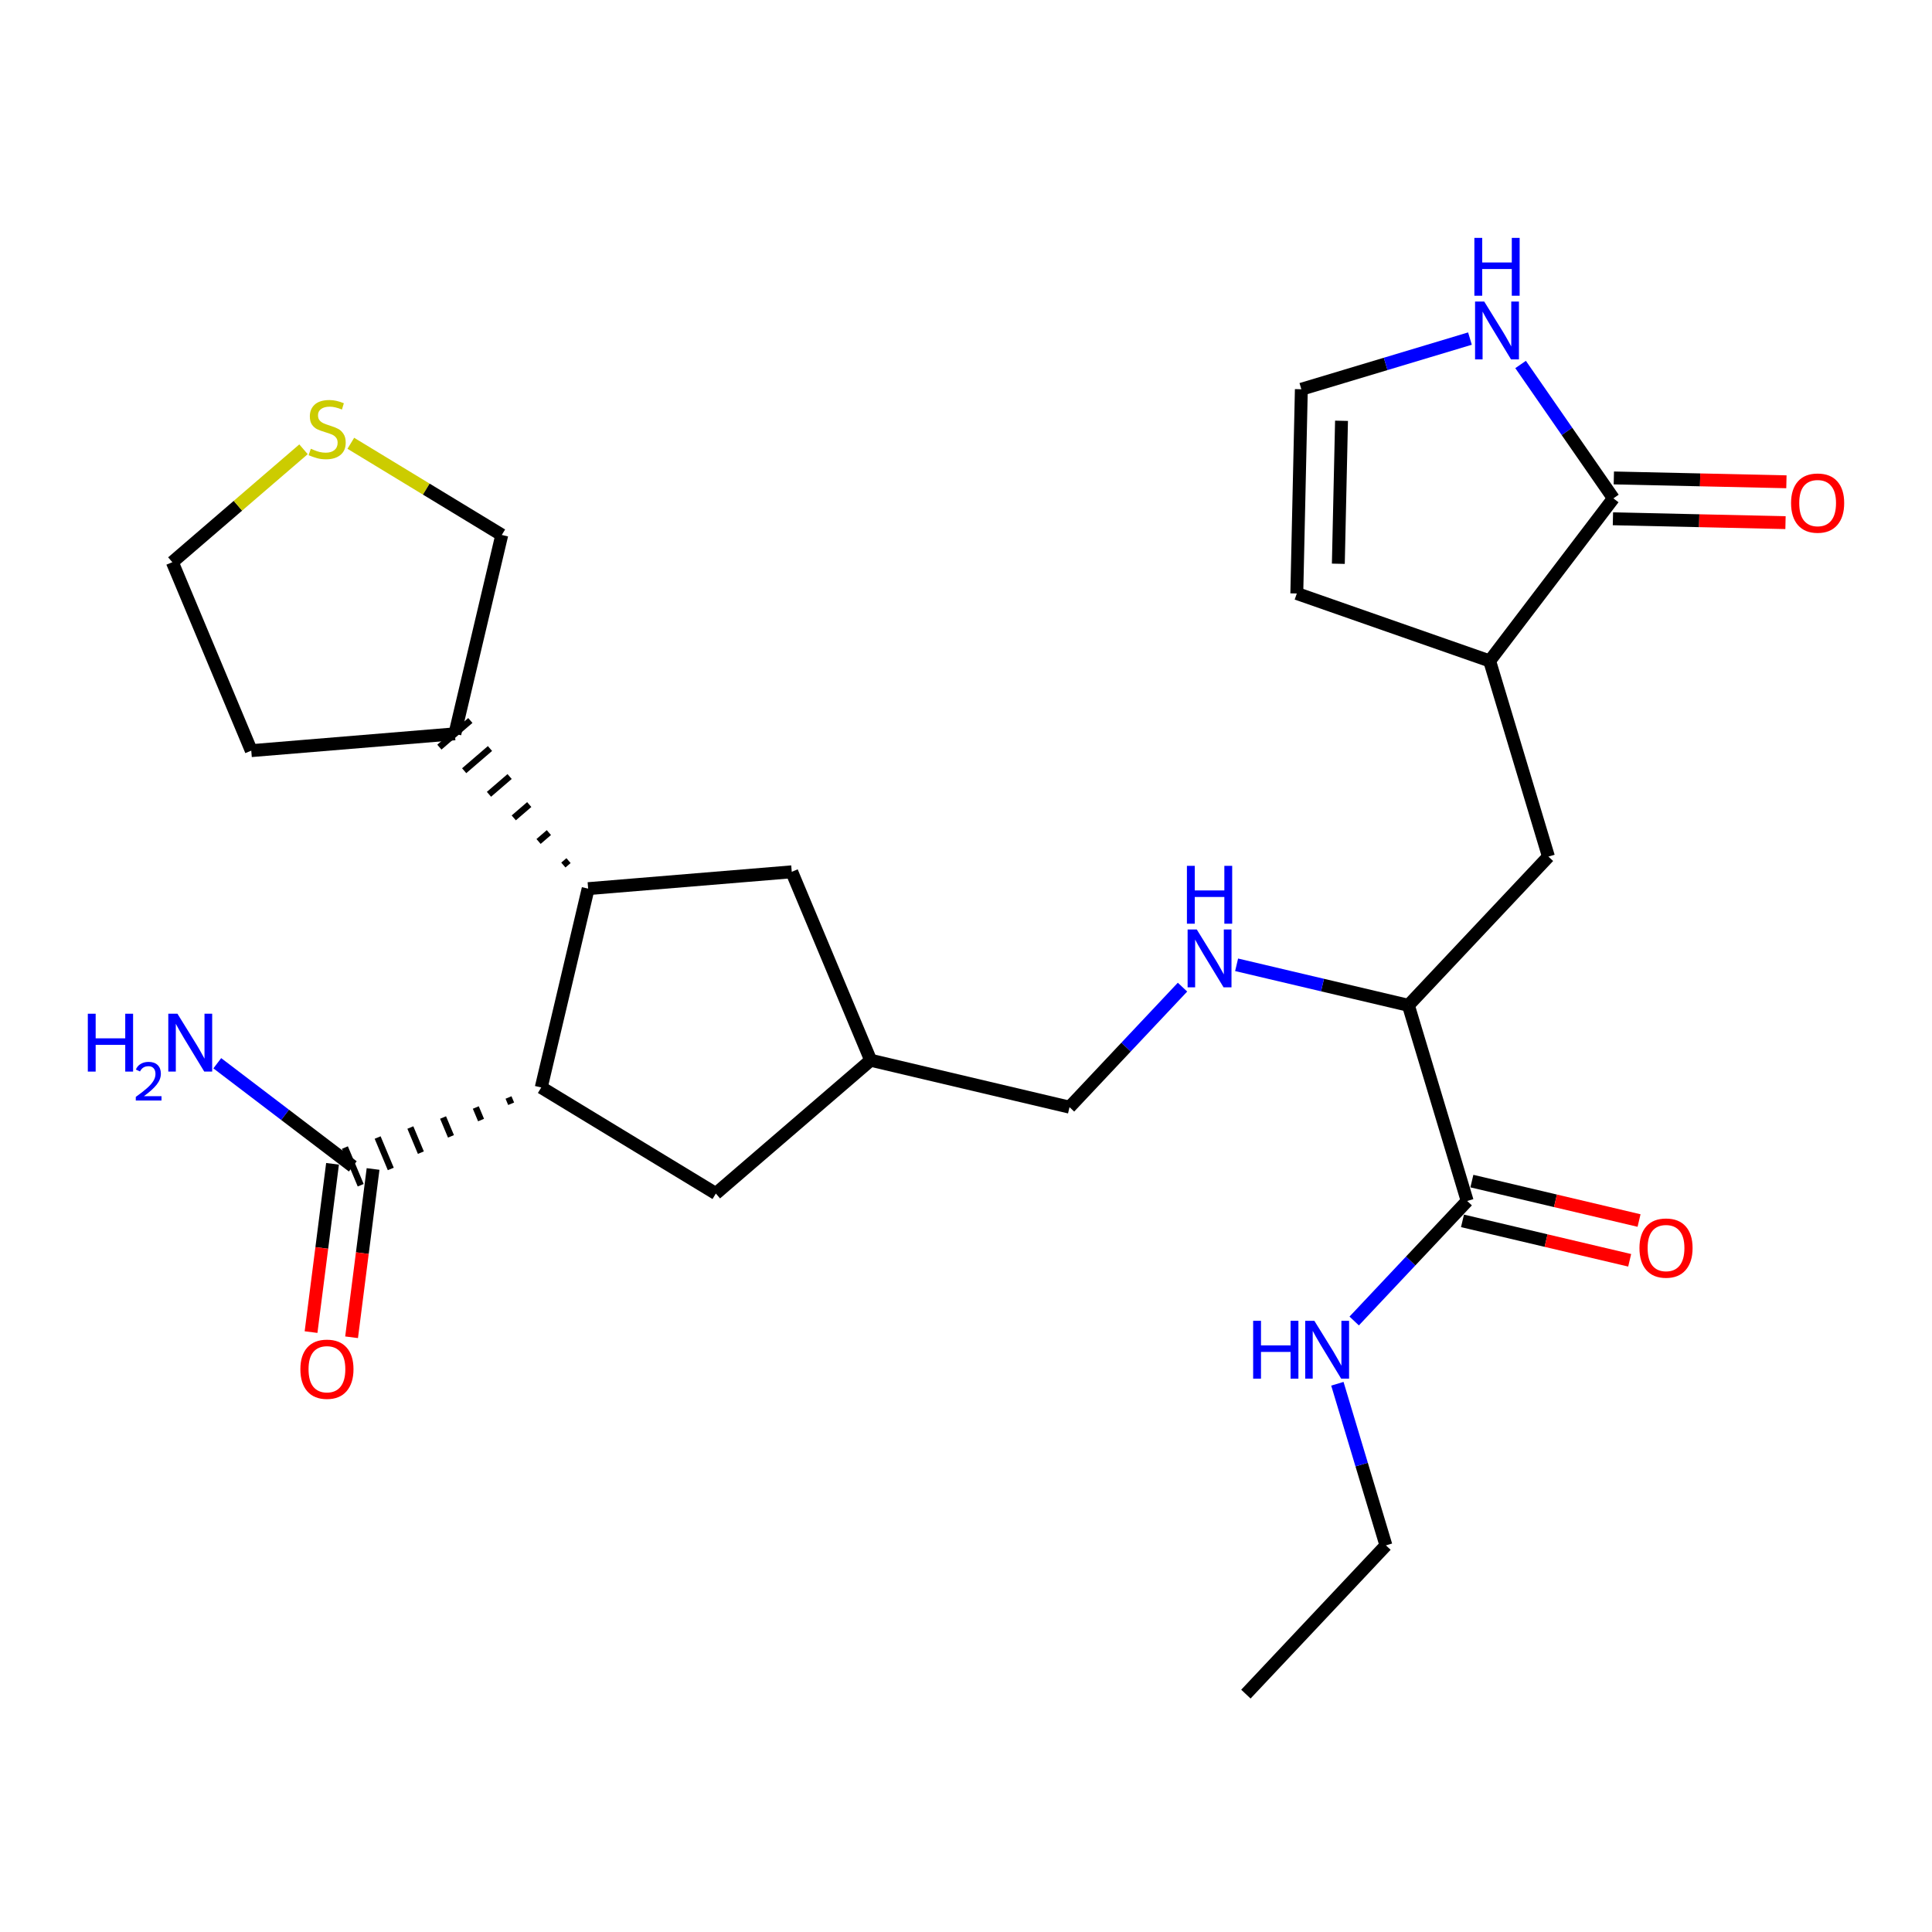 <?xml version='1.0' encoding='iso-8859-1'?>
<svg version='1.1' baseProfile='full'
              xmlns='http://www.w3.org/2000/svg'
                      xmlns:rdkit='http://www.rdkit.org/xml'
                      xmlns:xlink='http://www.w3.org/1999/xlink'
                  xml:space='preserve'
width='300px' height='300px' viewBox='0 0 300 300'>
<!-- END OF HEADER -->
<rect style='opacity:1.0;fill:#FFFFFF;stroke:none' width='300' height='300' x='0' y='0'> </rect>
<rect style='opacity:1.0;fill:#FFFFFF;stroke:none' width='300' height='300' x='0' y='0'> </rect>
<path class='bond-0 atom-0 atom-1' d='M 193.461,263.062 L 215.207,239.965' style='fill:none;fill-rule:evenodd;stroke:#000000;stroke-width:2.0px;stroke-linecap:butt;stroke-linejoin:miter;stroke-opacity:1' />
<path class='bond-1 atom-1 atom-2' d='M 215.207,239.965 L 211.436,227.417' style='fill:none;fill-rule:evenodd;stroke:#000000;stroke-width:2.0px;stroke-linecap:butt;stroke-linejoin:miter;stroke-opacity:1' />
<path class='bond-1 atom-1 atom-2' d='M 211.436,227.417 L 207.666,214.869' style='fill:none;fill-rule:evenodd;stroke:#0000FF;stroke-width:2.0px;stroke-linecap:butt;stroke-linejoin:miter;stroke-opacity:1' />
<path class='bond-2 atom-2 atom-3' d='M 210.278,205.123 L 219.051,195.805' style='fill:none;fill-rule:evenodd;stroke:#0000FF;stroke-width:2.0px;stroke-linecap:butt;stroke-linejoin:miter;stroke-opacity:1' />
<path class='bond-2 atom-2 atom-3' d='M 219.051,195.805 L 227.824,186.487' style='fill:none;fill-rule:evenodd;stroke:#000000;stroke-width:2.0px;stroke-linecap:butt;stroke-linejoin:miter;stroke-opacity:1' />
<path class='bond-3 atom-3 atom-4' d='M 227.095,189.575 L 240.074,192.637' style='fill:none;fill-rule:evenodd;stroke:#000000;stroke-width:2.0px;stroke-linecap:butt;stroke-linejoin:miter;stroke-opacity:1' />
<path class='bond-3 atom-3 atom-4' d='M 240.074,192.637 L 253.054,195.699' style='fill:none;fill-rule:evenodd;stroke:#FF0000;stroke-width:2.0px;stroke-linecap:butt;stroke-linejoin:miter;stroke-opacity:1' />
<path class='bond-3 atom-3 atom-4' d='M 228.552,183.4 L 241.531,186.462' style='fill:none;fill-rule:evenodd;stroke:#000000;stroke-width:2.0px;stroke-linecap:butt;stroke-linejoin:miter;stroke-opacity:1' />
<path class='bond-3 atom-3 atom-4' d='M 241.531,186.462 L 254.51,189.524' style='fill:none;fill-rule:evenodd;stroke:#FF0000;stroke-width:2.0px;stroke-linecap:butt;stroke-linejoin:miter;stroke-opacity:1' />
<path class='bond-4 atom-3 atom-5' d='M 227.824,186.487 L 218.695,156.106' style='fill:none;fill-rule:evenodd;stroke:#000000;stroke-width:2.0px;stroke-linecap:butt;stroke-linejoin:miter;stroke-opacity:1' />
<path class='bond-5 atom-5 atom-6' d='M 218.695,156.106 L 240.441,133.01' style='fill:none;fill-rule:evenodd;stroke:#000000;stroke-width:2.0px;stroke-linecap:butt;stroke-linejoin:miter;stroke-opacity:1' />
<path class='bond-12 atom-5 atom-13' d='M 218.695,156.106 L 205.357,152.96' style='fill:none;fill-rule:evenodd;stroke:#000000;stroke-width:2.0px;stroke-linecap:butt;stroke-linejoin:miter;stroke-opacity:1' />
<path class='bond-12 atom-5 atom-13' d='M 205.357,152.96 L 192.019,149.813' style='fill:none;fill-rule:evenodd;stroke:#0000FF;stroke-width:2.0px;stroke-linecap:butt;stroke-linejoin:miter;stroke-opacity:1' />
<path class='bond-6 atom-6 atom-7' d='M 240.441,133.01 L 231.312,102.629' style='fill:none;fill-rule:evenodd;stroke:#000000;stroke-width:2.0px;stroke-linecap:butt;stroke-linejoin:miter;stroke-opacity:1' />
<path class='bond-7 atom-7 atom-8' d='M 231.312,102.629 L 201.367,92.157' style='fill:none;fill-rule:evenodd;stroke:#000000;stroke-width:2.0px;stroke-linecap:butt;stroke-linejoin:miter;stroke-opacity:1' />
<path class='bond-27 atom-11 atom-7' d='M 250.525,77.386 L 231.312,102.629' style='fill:none;fill-rule:evenodd;stroke:#000000;stroke-width:2.0px;stroke-linecap:butt;stroke-linejoin:miter;stroke-opacity:1' />
<path class='bond-8 atom-8 atom-9' d='M 201.367,92.157 L 202.073,60.442' style='fill:none;fill-rule:evenodd;stroke:#000000;stroke-width:2.0px;stroke-linecap:butt;stroke-linejoin:miter;stroke-opacity:1' />
<path class='bond-8 atom-8 atom-9' d='M 207.816,87.541 L 208.31,65.34' style='fill:none;fill-rule:evenodd;stroke:#000000;stroke-width:2.0px;stroke-linecap:butt;stroke-linejoin:miter;stroke-opacity:1' />
<path class='bond-9 atom-9 atom-10' d='M 202.073,60.442 L 215.163,56.508' style='fill:none;fill-rule:evenodd;stroke:#000000;stroke-width:2.0px;stroke-linecap:butt;stroke-linejoin:miter;stroke-opacity:1' />
<path class='bond-9 atom-9 atom-10' d='M 215.163,56.508 L 228.254,52.575' style='fill:none;fill-rule:evenodd;stroke:#0000FF;stroke-width:2.0px;stroke-linecap:butt;stroke-linejoin:miter;stroke-opacity:1' />
<path class='bond-10 atom-10 atom-11' d='M 236.117,56.598 L 243.321,66.992' style='fill:none;fill-rule:evenodd;stroke:#0000FF;stroke-width:2.0px;stroke-linecap:butt;stroke-linejoin:miter;stroke-opacity:1' />
<path class='bond-10 atom-10 atom-11' d='M 243.321,66.992 L 250.525,77.386' style='fill:none;fill-rule:evenodd;stroke:#000000;stroke-width:2.0px;stroke-linecap:butt;stroke-linejoin:miter;stroke-opacity:1' />
<path class='bond-11 atom-11 atom-12' d='M 250.454,80.557 L 263.853,80.856' style='fill:none;fill-rule:evenodd;stroke:#000000;stroke-width:2.0px;stroke-linecap:butt;stroke-linejoin:miter;stroke-opacity:1' />
<path class='bond-11 atom-11 atom-12' d='M 263.853,80.856 L 277.252,81.154' style='fill:none;fill-rule:evenodd;stroke:#FF0000;stroke-width:2.0px;stroke-linecap:butt;stroke-linejoin:miter;stroke-opacity:1' />
<path class='bond-11 atom-11 atom-12' d='M 250.595,74.214 L 263.994,74.513' style='fill:none;fill-rule:evenodd;stroke:#000000;stroke-width:2.0px;stroke-linecap:butt;stroke-linejoin:miter;stroke-opacity:1' />
<path class='bond-11 atom-11 atom-12' d='M 263.994,74.513 L 277.393,74.811' style='fill:none;fill-rule:evenodd;stroke:#FF0000;stroke-width:2.0px;stroke-linecap:butt;stroke-linejoin:miter;stroke-opacity:1' />
<path class='bond-13 atom-13 atom-14' d='M 183.619,153.283 L 174.846,162.601' style='fill:none;fill-rule:evenodd;stroke:#0000FF;stroke-width:2.0px;stroke-linecap:butt;stroke-linejoin:miter;stroke-opacity:1' />
<path class='bond-13 atom-13 atom-14' d='M 174.846,162.601 L 166.073,171.919' style='fill:none;fill-rule:evenodd;stroke:#000000;stroke-width:2.0px;stroke-linecap:butt;stroke-linejoin:miter;stroke-opacity:1' />
<path class='bond-14 atom-14 atom-15' d='M 166.073,171.919 L 135.198,164.634' style='fill:none;fill-rule:evenodd;stroke:#000000;stroke-width:2.0px;stroke-linecap:butt;stroke-linejoin:miter;stroke-opacity:1' />
<path class='bond-15 atom-15 atom-16' d='M 135.198,164.634 L 111.157,185.331' style='fill:none;fill-rule:evenodd;stroke:#000000;stroke-width:2.0px;stroke-linecap:butt;stroke-linejoin:miter;stroke-opacity:1' />
<path class='bond-28 atom-27 atom-15' d='M 122.943,135.374 L 135.198,164.634' style='fill:none;fill-rule:evenodd;stroke:#000000;stroke-width:2.0px;stroke-linecap:butt;stroke-linejoin:miter;stroke-opacity:1' />
<path class='bond-16 atom-16 atom-17' d='M 111.157,185.331 L 84.043,168.862' style='fill:none;fill-rule:evenodd;stroke:#000000;stroke-width:2.0px;stroke-linecap:butt;stroke-linejoin:miter;stroke-opacity:1' />
<path class='bond-17 atom-17 atom-18' d='M 78.963,170.417 L 79.371,171.392' style='fill:none;fill-rule:evenodd;stroke:#000000;stroke-width:1.0px;stroke-linecap:butt;stroke-linejoin:miter;stroke-opacity:1' />
<path class='bond-17 atom-17 atom-18' d='M 73.882,171.972 L 74.698,173.922' style='fill:none;fill-rule:evenodd;stroke:#000000;stroke-width:1.0px;stroke-linecap:butt;stroke-linejoin:miter;stroke-opacity:1' />
<path class='bond-17 atom-17 atom-18' d='M 68.8,173.526 L 70.026,176.453' style='fill:none;fill-rule:evenodd;stroke:#000000;stroke-width:1.0px;stroke-linecap:butt;stroke-linejoin:miter;stroke-opacity:1' />
<path class='bond-17 atom-17 atom-18' d='M 63.72,175.081 L 65.353,178.983' style='fill:none;fill-rule:evenodd;stroke:#000000;stroke-width:1.0px;stroke-linecap:butt;stroke-linejoin:miter;stroke-opacity:1' />
<path class='bond-17 atom-17 atom-18' d='M 58.639,176.636 L 60.681,181.513' style='fill:none;fill-rule:evenodd;stroke:#000000;stroke-width:1.0px;stroke-linecap:butt;stroke-linejoin:miter;stroke-opacity:1' />
<path class='bond-17 atom-17 atom-18' d='M 53.558,178.191 L 56.009,184.043' style='fill:none;fill-rule:evenodd;stroke:#000000;stroke-width:1.0px;stroke-linecap:butt;stroke-linejoin:miter;stroke-opacity:1' />
<path class='bond-20 atom-17 atom-21' d='M 84.043,168.862 L 91.328,137.987' style='fill:none;fill-rule:evenodd;stroke:#000000;stroke-width:2.0px;stroke-linecap:butt;stroke-linejoin:miter;stroke-opacity:1' />
<path class='bond-18 atom-18 atom-19' d='M 54.783,181.117 L 44.262,173.109' style='fill:none;fill-rule:evenodd;stroke:#000000;stroke-width:2.0px;stroke-linecap:butt;stroke-linejoin:miter;stroke-opacity:1' />
<path class='bond-18 atom-18 atom-19' d='M 44.262,173.109 L 33.74,165.101' style='fill:none;fill-rule:evenodd;stroke:#0000FF;stroke-width:2.0px;stroke-linecap:butt;stroke-linejoin:miter;stroke-opacity:1' />
<path class='bond-19 atom-18 atom-20' d='M 51.636,180.715 L 49.968,193.781' style='fill:none;fill-rule:evenodd;stroke:#000000;stroke-width:2.0px;stroke-linecap:butt;stroke-linejoin:miter;stroke-opacity:1' />
<path class='bond-19 atom-18 atom-20' d='M 49.968,193.781 L 48.3,206.847' style='fill:none;fill-rule:evenodd;stroke:#FF0000;stroke-width:2.0px;stroke-linecap:butt;stroke-linejoin:miter;stroke-opacity:1' />
<path class='bond-19 atom-18 atom-20' d='M 57.93,181.519 L 56.262,194.584' style='fill:none;fill-rule:evenodd;stroke:#000000;stroke-width:2.0px;stroke-linecap:butt;stroke-linejoin:miter;stroke-opacity:1' />
<path class='bond-19 atom-18 atom-20' d='M 56.262,194.584 L 54.594,207.65' style='fill:none;fill-rule:evenodd;stroke:#FF0000;stroke-width:2.0px;stroke-linecap:butt;stroke-linejoin:miter;stroke-opacity:1' />
<path class='bond-21 atom-21 atom-22' d='M 88.279,133.635 L 87.478,134.325' style='fill:none;fill-rule:evenodd;stroke:#000000;stroke-width:1.0px;stroke-linecap:butt;stroke-linejoin:miter;stroke-opacity:1' />
<path class='bond-21 atom-21 atom-22' d='M 85.23,129.283 L 83.628,130.663' style='fill:none;fill-rule:evenodd;stroke:#000000;stroke-width:1.0px;stroke-linecap:butt;stroke-linejoin:miter;stroke-opacity:1' />
<path class='bond-21 atom-21 atom-22' d='M 82.181,124.931 L 79.777,127.001' style='fill:none;fill-rule:evenodd;stroke:#000000;stroke-width:1.0px;stroke-linecap:butt;stroke-linejoin:miter;stroke-opacity:1' />
<path class='bond-21 atom-21 atom-22' d='M 79.133,120.579 L 75.927,123.339' style='fill:none;fill-rule:evenodd;stroke:#000000;stroke-width:1.0px;stroke-linecap:butt;stroke-linejoin:miter;stroke-opacity:1' />
<path class='bond-21 atom-21 atom-22' d='M 76.084,116.228 L 72.077,119.677' style='fill:none;fill-rule:evenodd;stroke:#000000;stroke-width:1.0px;stroke-linecap:butt;stroke-linejoin:miter;stroke-opacity:1' />
<path class='bond-21 atom-21 atom-22' d='M 73.035,111.876 L 68.227,116.015' style='fill:none;fill-rule:evenodd;stroke:#000000;stroke-width:1.0px;stroke-linecap:butt;stroke-linejoin:miter;stroke-opacity:1' />
<path class='bond-26 atom-21 atom-27' d='M 91.328,137.987 L 122.943,135.374' style='fill:none;fill-rule:evenodd;stroke:#000000;stroke-width:2.0px;stroke-linecap:butt;stroke-linejoin:miter;stroke-opacity:1' />
<path class='bond-22 atom-22 atom-23' d='M 70.631,113.945 L 39.016,116.559' style='fill:none;fill-rule:evenodd;stroke:#000000;stroke-width:2.0px;stroke-linecap:butt;stroke-linejoin:miter;stroke-opacity:1' />
<path class='bond-29 atom-26 atom-22' d='M 77.915,83.07 L 70.631,113.945' style='fill:none;fill-rule:evenodd;stroke:#000000;stroke-width:2.0px;stroke-linecap:butt;stroke-linejoin:miter;stroke-opacity:1' />
<path class='bond-23 atom-23 atom-24' d='M 39.016,116.559 L 26.761,87.298' style='fill:none;fill-rule:evenodd;stroke:#000000;stroke-width:2.0px;stroke-linecap:butt;stroke-linejoin:miter;stroke-opacity:1' />
<path class='bond-24 atom-24 atom-25' d='M 26.761,87.298 L 36.945,78.531' style='fill:none;fill-rule:evenodd;stroke:#000000;stroke-width:2.0px;stroke-linecap:butt;stroke-linejoin:miter;stroke-opacity:1' />
<path class='bond-24 atom-24 atom-25' d='M 36.945,78.531 L 47.129,69.764' style='fill:none;fill-rule:evenodd;stroke:#CCCC00;stroke-width:2.0px;stroke-linecap:butt;stroke-linejoin:miter;stroke-opacity:1' />
<path class='bond-25 atom-25 atom-26' d='M 54.476,68.833 L 66.196,75.951' style='fill:none;fill-rule:evenodd;stroke:#CCCC00;stroke-width:2.0px;stroke-linecap:butt;stroke-linejoin:miter;stroke-opacity:1' />
<path class='bond-25 atom-25 atom-26' d='M 66.196,75.951 L 77.915,83.07' style='fill:none;fill-rule:evenodd;stroke:#000000;stroke-width:2.0px;stroke-linecap:butt;stroke-linejoin:miter;stroke-opacity:1' />
<path  class='atom-2' d='M 194.588 205.092
L 195.806 205.092
L 195.806 208.911
L 200.399 208.911
L 200.399 205.092
L 201.617 205.092
L 201.617 214.076
L 200.399 214.076
L 200.399 209.927
L 195.806 209.927
L 195.806 214.076
L 194.588 214.076
L 194.588 205.092
' fill='#0000FF'/>
<path  class='atom-2' d='M 204.092 205.092
L 207.036 209.85
Q 207.327 210.32, 207.797 211.17
Q 208.266 212.02, 208.292 212.071
L 208.292 205.092
L 209.485 205.092
L 209.485 214.076
L 208.254 214.076
L 205.094 208.873
Q 204.726 208.264, 204.333 207.566
Q 203.952 206.869, 203.838 206.653
L 203.838 214.076
L 202.671 214.076
L 202.671 205.092
L 204.092 205.092
' fill='#0000FF'/>
<path  class='atom-4' d='M 254.575 193.797
Q 254.575 191.64, 255.641 190.435
Q 256.707 189.229, 258.699 189.229
Q 260.691 189.229, 261.757 190.435
Q 262.823 191.64, 262.823 193.797
Q 262.823 195.98, 261.744 197.223
Q 260.666 198.454, 258.699 198.454
Q 256.72 198.454, 255.641 197.223
Q 254.575 195.993, 254.575 193.797
M 258.699 197.439
Q 260.07 197.439, 260.805 196.525
Q 261.554 195.599, 261.554 193.797
Q 261.554 192.034, 260.805 191.145
Q 260.07 190.244, 258.699 190.244
Q 257.329 190.244, 256.58 191.133
Q 255.844 192.021, 255.844 193.797
Q 255.844 195.612, 256.58 196.525
Q 257.329 197.439, 258.699 197.439
' fill='#FF0000'/>
<path  class='atom-10' d='M 230.468 46.821
L 233.412 51.579
Q 233.704 52.049, 234.173 52.899
Q 234.643 53.749, 234.668 53.8
L 234.668 46.821
L 235.861 46.821
L 235.861 55.805
L 234.63 55.805
L 231.471 50.602
Q 231.103 49.993, 230.709 49.295
Q 230.329 48.597, 230.214 48.382
L 230.214 55.805
L 229.047 55.805
L 229.047 46.821
L 230.468 46.821
' fill='#0000FF'/>
<path  class='atom-10' d='M 228.939 36.938
L 230.157 36.938
L 230.157 40.758
L 234.751 40.758
L 234.751 36.938
L 235.969 36.938
L 235.969 45.922
L 234.751 45.922
L 234.751 41.773
L 230.157 41.773
L 230.157 45.922
L 228.939 45.922
L 228.939 36.938
' fill='#0000FF'/>
<path  class='atom-12' d='M 278.116 78.117
Q 278.116 75.96, 279.182 74.754
Q 280.247 73.549, 282.24 73.549
Q 284.232 73.549, 285.298 74.754
Q 286.364 75.96, 286.364 78.117
Q 286.364 80.3, 285.285 81.543
Q 284.206 82.774, 282.24 82.774
Q 280.26 82.774, 279.182 81.543
Q 278.116 80.312, 278.116 78.117
M 282.24 81.759
Q 283.61 81.759, 284.346 80.845
Q 285.095 79.919, 285.095 78.117
Q 285.095 76.353, 284.346 75.465
Q 283.61 74.564, 282.24 74.564
Q 280.869 74.564, 280.121 75.452
Q 279.385 76.341, 279.385 78.117
Q 279.385 79.932, 280.121 80.845
Q 280.869 81.759, 282.24 81.759
' fill='#FF0000'/>
<path  class='atom-13' d='M 185.834 144.33
L 188.777 149.088
Q 189.069 149.558, 189.539 150.408
Q 190.008 151.258, 190.034 151.309
L 190.034 144.33
L 191.226 144.33
L 191.226 153.314
L 189.996 153.314
L 186.836 148.111
Q 186.468 147.502, 186.075 146.804
Q 185.694 146.106, 185.58 145.891
L 185.58 153.314
L 184.412 153.314
L 184.412 144.33
L 185.834 144.33
' fill='#0000FF'/>
<path  class='atom-13' d='M 184.304 134.448
L 185.523 134.448
L 185.523 138.267
L 190.116 138.267
L 190.116 134.448
L 191.334 134.448
L 191.334 143.432
L 190.116 143.432
L 190.116 139.282
L 185.523 139.282
L 185.523 143.432
L 184.304 143.432
L 184.304 134.448
' fill='#0000FF'/>
<path  class='atom-19' d='M 13.636 157.412
L 14.854 157.412
L 14.854 161.232
L 19.448 161.232
L 19.448 157.412
L 20.666 157.412
L 20.666 166.396
L 19.448 166.396
L 19.448 162.247
L 14.854 162.247
L 14.854 166.396
L 13.636 166.396
L 13.636 157.412
' fill='#0000FF'/>
<path  class='atom-19' d='M 21.102 166.081
Q 21.319 165.52, 21.839 165.21
Q 22.358 164.892, 23.078 164.892
Q 23.974 164.892, 24.477 165.377
Q 24.979 165.863, 24.979 166.726
Q 24.979 167.605, 24.326 168.426
Q 23.681 169.247, 22.341 170.218
L 25.08 170.218
L 25.08 170.888
L 21.085 170.888
L 21.085 170.327
Q 22.19 169.54, 22.844 168.953
Q 23.505 168.367, 23.823 167.84
Q 24.142 167.312, 24.142 166.768
Q 24.142 166.198, 23.857 165.88
Q 23.572 165.562, 23.078 165.562
Q 22.601 165.562, 22.282 165.754
Q 21.964 165.947, 21.738 166.374
L 21.102 166.081
' fill='#0000FF'/>
<path  class='atom-19' d='M 27.554 157.412
L 30.498 162.171
Q 30.79 162.64, 31.259 163.49
Q 31.729 164.34, 31.754 164.391
L 31.754 157.412
L 32.947 157.412
L 32.947 166.396
L 31.716 166.396
L 28.557 161.193
Q 28.189 160.584, 27.795 159.886
Q 27.415 159.189, 27.3 158.973
L 27.3 166.396
L 26.133 166.396
L 26.133 157.412
L 27.554 157.412
' fill='#0000FF'/>
<path  class='atom-20' d='M 46.642 212.61
Q 46.642 210.453, 47.708 209.247
Q 48.774 208.042, 50.766 208.042
Q 52.758 208.042, 53.824 209.247
Q 54.89 210.453, 54.89 212.61
Q 54.89 214.792, 53.811 216.036
Q 52.733 217.267, 50.766 217.267
Q 48.786 217.267, 47.708 216.036
Q 46.642 214.805, 46.642 212.61
M 50.766 216.252
Q 52.136 216.252, 52.872 215.338
Q 53.621 214.412, 53.621 212.61
Q 53.621 210.846, 52.872 209.958
Q 52.136 209.057, 50.766 209.057
Q 49.395 209.057, 48.647 209.945
Q 47.911 210.833, 47.911 212.61
Q 47.911 214.424, 48.647 215.338
Q 49.395 216.252, 50.766 216.252
' fill='#FF0000'/>
<path  class='atom-25' d='M 48.264 69.685
Q 48.366 69.723, 48.785 69.9
Q 49.203 70.078, 49.66 70.192
Q 50.13 70.294, 50.587 70.294
Q 51.437 70.294, 51.932 69.888
Q 52.426 69.469, 52.426 68.746
Q 52.426 68.251, 52.173 67.946
Q 51.932 67.642, 51.551 67.477
Q 51.17 67.312, 50.536 67.121
Q 49.736 66.88, 49.254 66.652
Q 48.785 66.424, 48.442 65.941
Q 48.112 65.459, 48.112 64.647
Q 48.112 63.518, 48.873 62.82
Q 49.648 62.122, 51.17 62.122
Q 52.211 62.122, 53.391 62.617
L 53.099 63.594
Q 52.02 63.15, 51.208 63.15
Q 50.333 63.15, 49.851 63.518
Q 49.368 63.873, 49.381 64.495
Q 49.381 64.977, 49.622 65.269
Q 49.876 65.561, 50.231 65.726
Q 50.599 65.891, 51.208 66.081
Q 52.02 66.335, 52.503 66.589
Q 52.985 66.842, 53.328 67.363
Q 53.683 67.87, 53.683 68.746
Q 53.683 69.989, 52.845 70.662
Q 52.02 71.322, 50.637 71.322
Q 49.838 71.322, 49.229 71.144
Q 48.633 70.979, 47.922 70.687
L 48.264 69.685
' fill='#CCCC00'/>
</svg>

